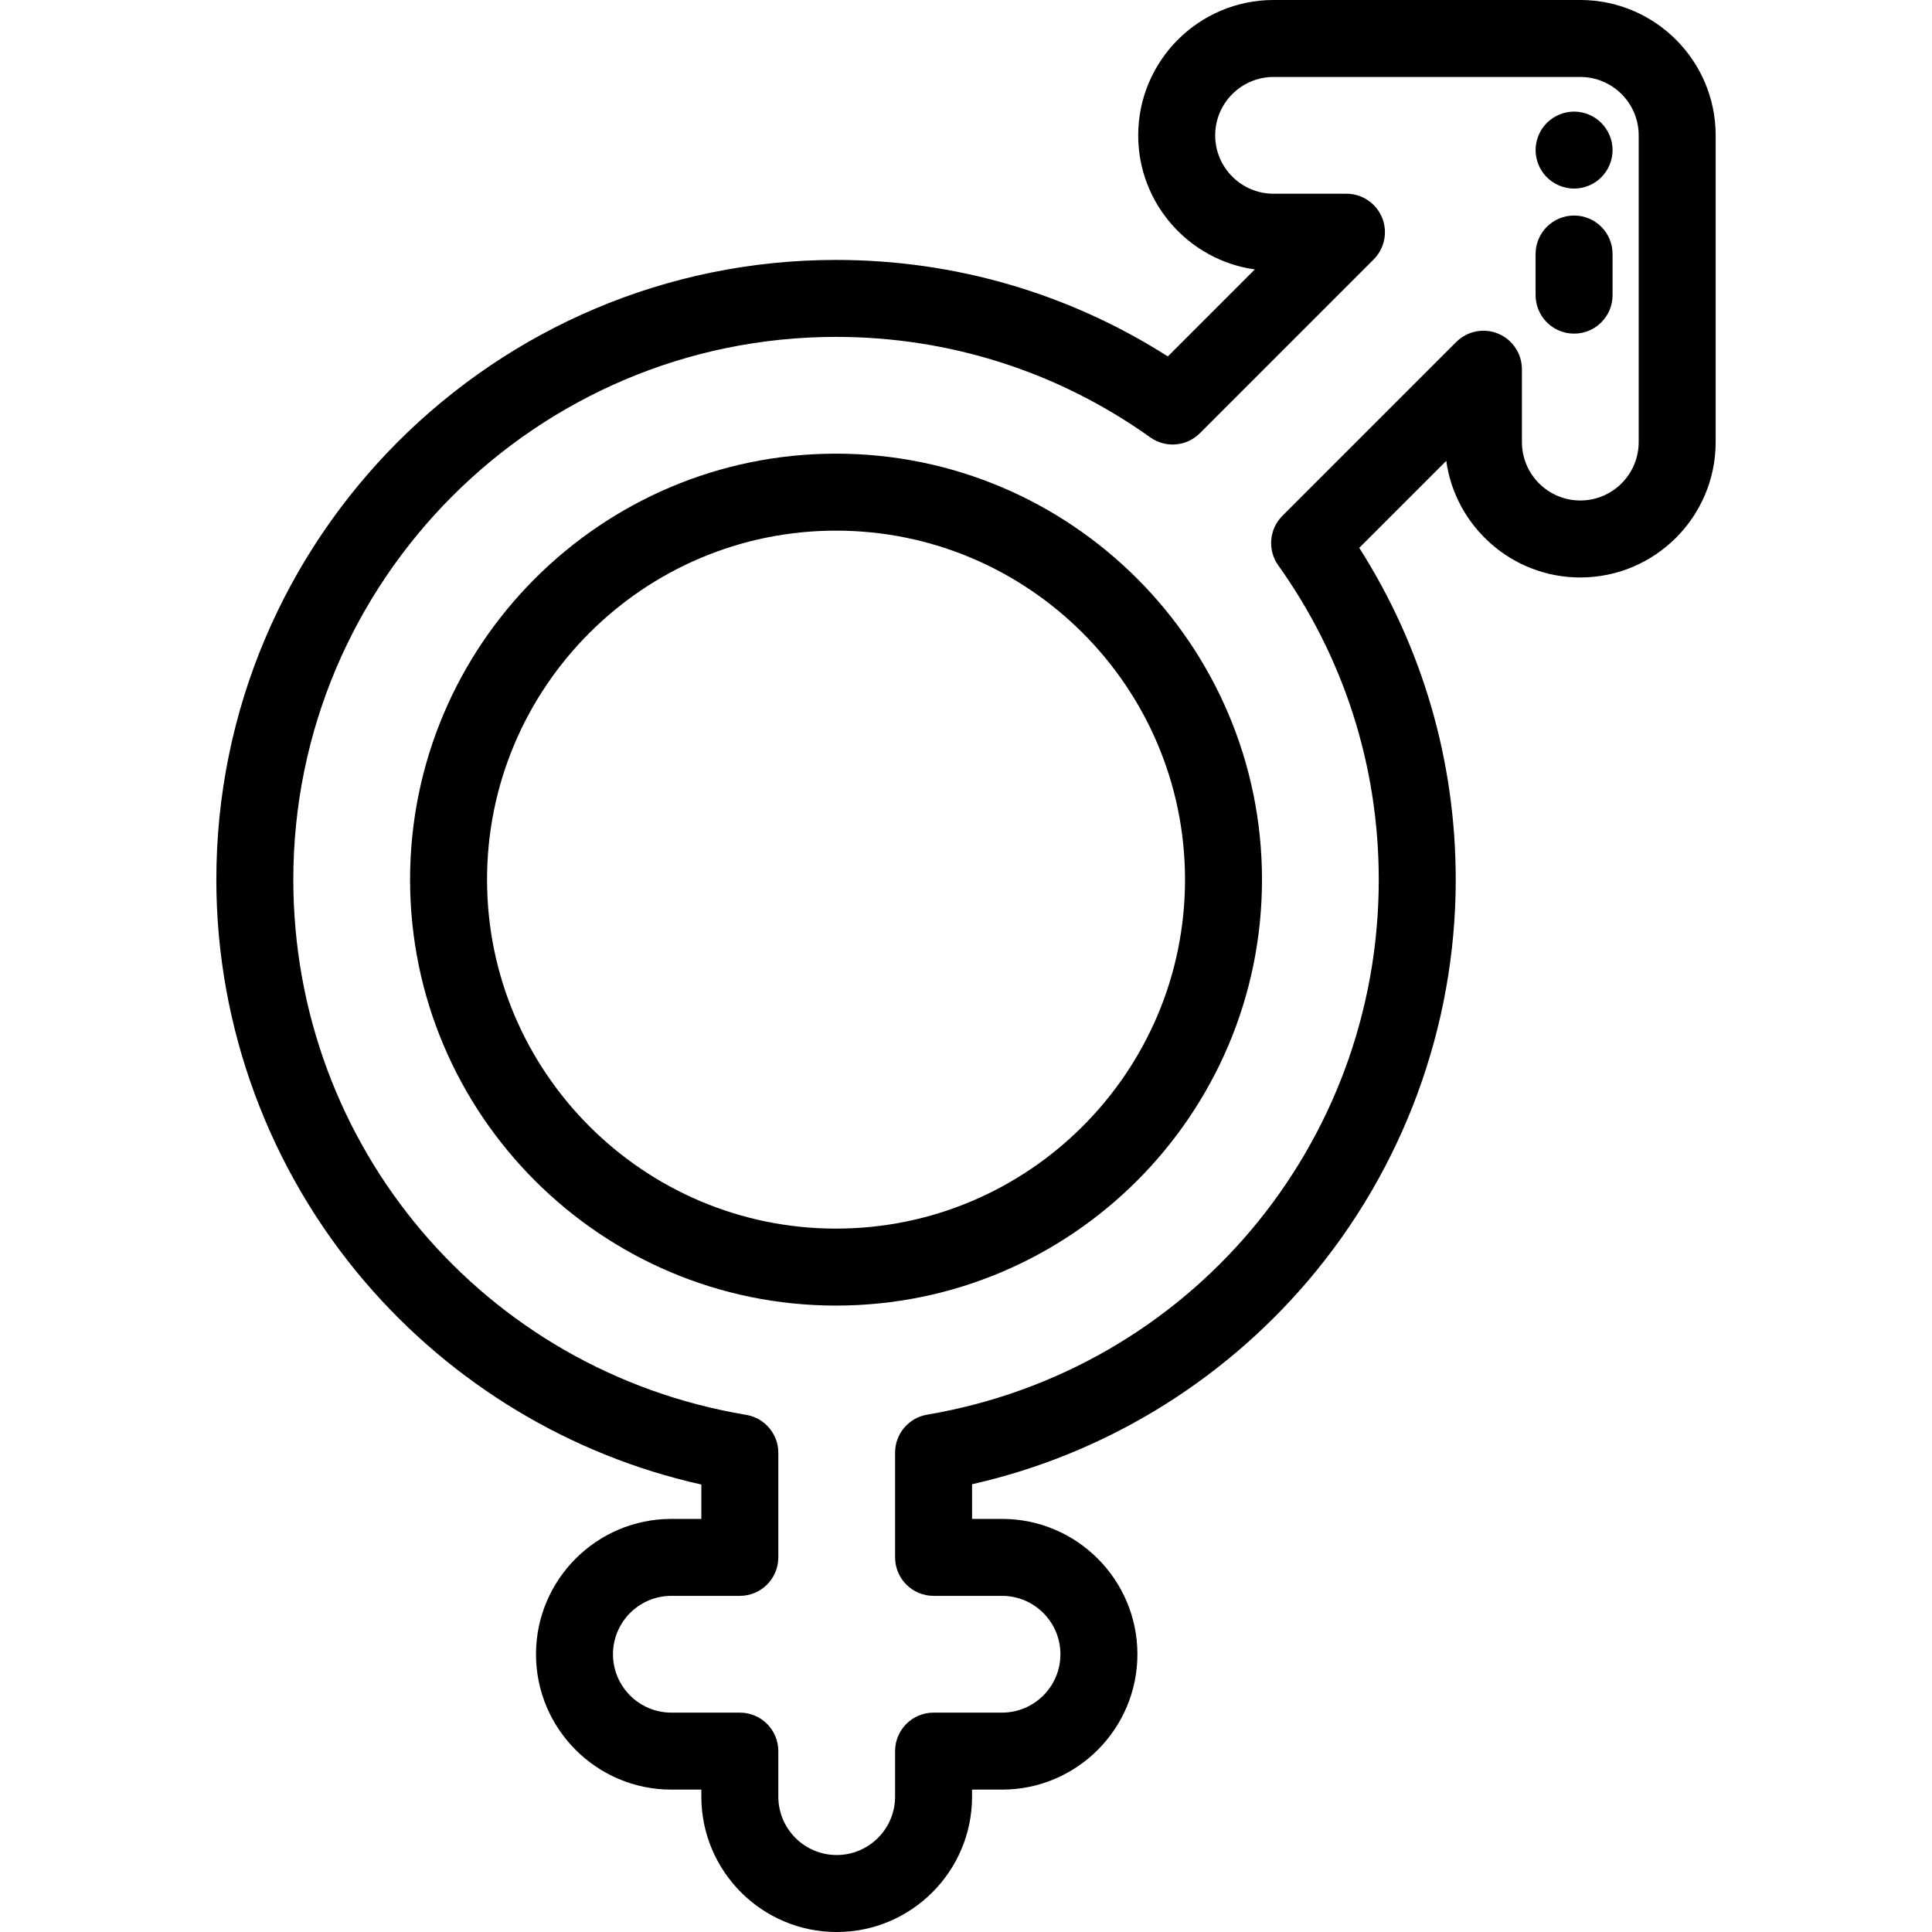 <?xml version="1.0" encoding="iso-8859-1"?>
<!-- Uploaded to: SVG Repo, www.svgrepo.com, Generator: SVG Repo Mixer Tools -->
<svg fill="#000000" height="800px" width="800px" version="1.1" id="Layer_1" xmlns="http://www.w3.org/2000/svg" xmlns:xlink="http://www.w3.org/1999/xlink" 
	 viewBox="0 0 511.999 511.999" xml:space="preserve">
<g>
	<g>
		<g>
			<path d="M221.557,120.225c-62.245,0-112.884,50.639-112.884,112.884s50.64,112.884,112.884,112.884
				c62.245,0,112.885-50.64,112.884-112.884C334.441,170.864,283.801,120.225,221.557,120.225z M221.557,325.594
				c-50.997,0-92.485-41.489-92.485-92.485c0-50.996,41.489-92.485,92.485-92.485c50.997,0,92.485,41.488,92.485,92.485
				C314.042,284.106,272.554,325.594,221.557,325.594z"/>
			<path d="M418.797,0h-81.292c-19.779,0-35.871,16.091-35.871,35.871c0,18.094,13.467,33.103,30.906,35.527l-23.054,23.054
				c-26.303-16.755-56.521-25.568-87.928-25.568c-90.555,0-164.226,73.672-164.226,164.227c0,39.042,13.992,76.901,39.399,106.605
				c23.223,27.149,54.617,46.002,89.133,53.698v9.109h-7.948c-19.778,0-35.87,16.09-35.87,35.87c0,19.779,16.09,35.871,35.87,35.871
				h7.948v1.867c0,19.779,16.091,35.871,35.871,35.871c19.778,0,35.87-16.091,35.871-35.872v-1.866h7.948
				c19.778,0,35.87-16.091,35.87-35.871c0-19.778-16.09-35.87-35.87-35.87h-7.948v-9.187c34.439-7.758,65.748-26.632,88.898-53.759
				c25.33-29.681,39.28-67.491,39.28-106.465c0-31.407-8.814-61.626-25.569-87.928l23.054-23.054
				c2.424,17.438,17.432,30.906,35.528,30.906c19.778,0,35.87-16.09,35.87-35.87V35.871C454.667,16.091,438.576,0,418.797,0z
				 M434.269,117.163c0,8.531-6.941,15.471-15.471,15.471c-8.532,0-15.472-6.941-15.472-15.471V97.847
				c0-4.126-2.484-7.844-6.296-9.423c-3.811-1.58-8.198-0.706-11.115,2.21L339.849,136.7c-3.523,3.523-3.985,9.074-1.093,13.131
				c17.421,24.441,26.629,53.238,26.629,83.279c0,70.39-50.335,130.021-119.686,141.79c-4.904,0.832-8.493,5.081-8.493,10.055
				v27.765c0,5.633,4.566,10.199,10.199,10.199h18.147c8.531,0,15.471,6.941,15.471,15.471c0,8.532-6.941,15.472-15.471,15.472
				h-18.147c-5.633,0-10.199,4.566-10.199,10.199v12.066c0,8.532-6.941,15.472-15.471,15.472c-8.532,0-15.472-6.941-15.472-15.472
				v-12.066c0-5.633-4.566-10.199-10.199-10.199h-18.147c-8.531,0-15.471-6.941-15.471-15.472c0-8.531,6.941-15.471,15.471-15.471
				h18.148c5.633,0,10.199-4.566,10.199-10.199v-27.707c0-4.983-3.601-9.237-8.516-10.06
				c-69.542-11.633-120.016-71.287-120.016-141.845c0-79.307,64.52-143.828,143.827-143.828c30.041,0,58.838,9.208,83.279,26.629
				c4.057,2.891,9.608,2.43,13.131-1.093l46.065-46.065c2.917-2.917,3.79-7.305,2.211-11.115s-5.298-6.296-9.423-6.296h-19.315
				c-8.532,0-15.472-6.941-15.472-15.471c0-8.532,6.941-15.472,15.472-15.472h81.292c8.531,0,15.471,6.941,15.471,15.472V117.163z"
				/>
		</g>
	</g>
</g>
<g>
	<g>
		<path d="M424.358,32.565c-1.897-1.897-4.528-2.988-7.211-2.988c-2.682,0-5.314,1.091-7.211,2.988
			c-1.897,1.897-2.988,4.528-2.988,7.211c0,2.682,1.091,5.314,2.988,7.211s4.528,2.988,7.211,2.988c2.682,0,5.314-1.091,7.211-2.988
			s2.988-4.528,2.988-7.211C427.346,37.093,426.255,34.462,424.358,32.565z"/>
	</g>
</g>
<g>
	<g>
		<path d="M417.147,57.115c-5.633,0-10.199,4.566-10.199,10.199v10.901c0,5.633,4.566,10.199,10.199,10.199
			c5.633,0,10.199-4.567,10.199-10.199V67.314C427.346,61.681,422.78,57.115,417.147,57.115z"/>
	</g>
</g>
</svg>
